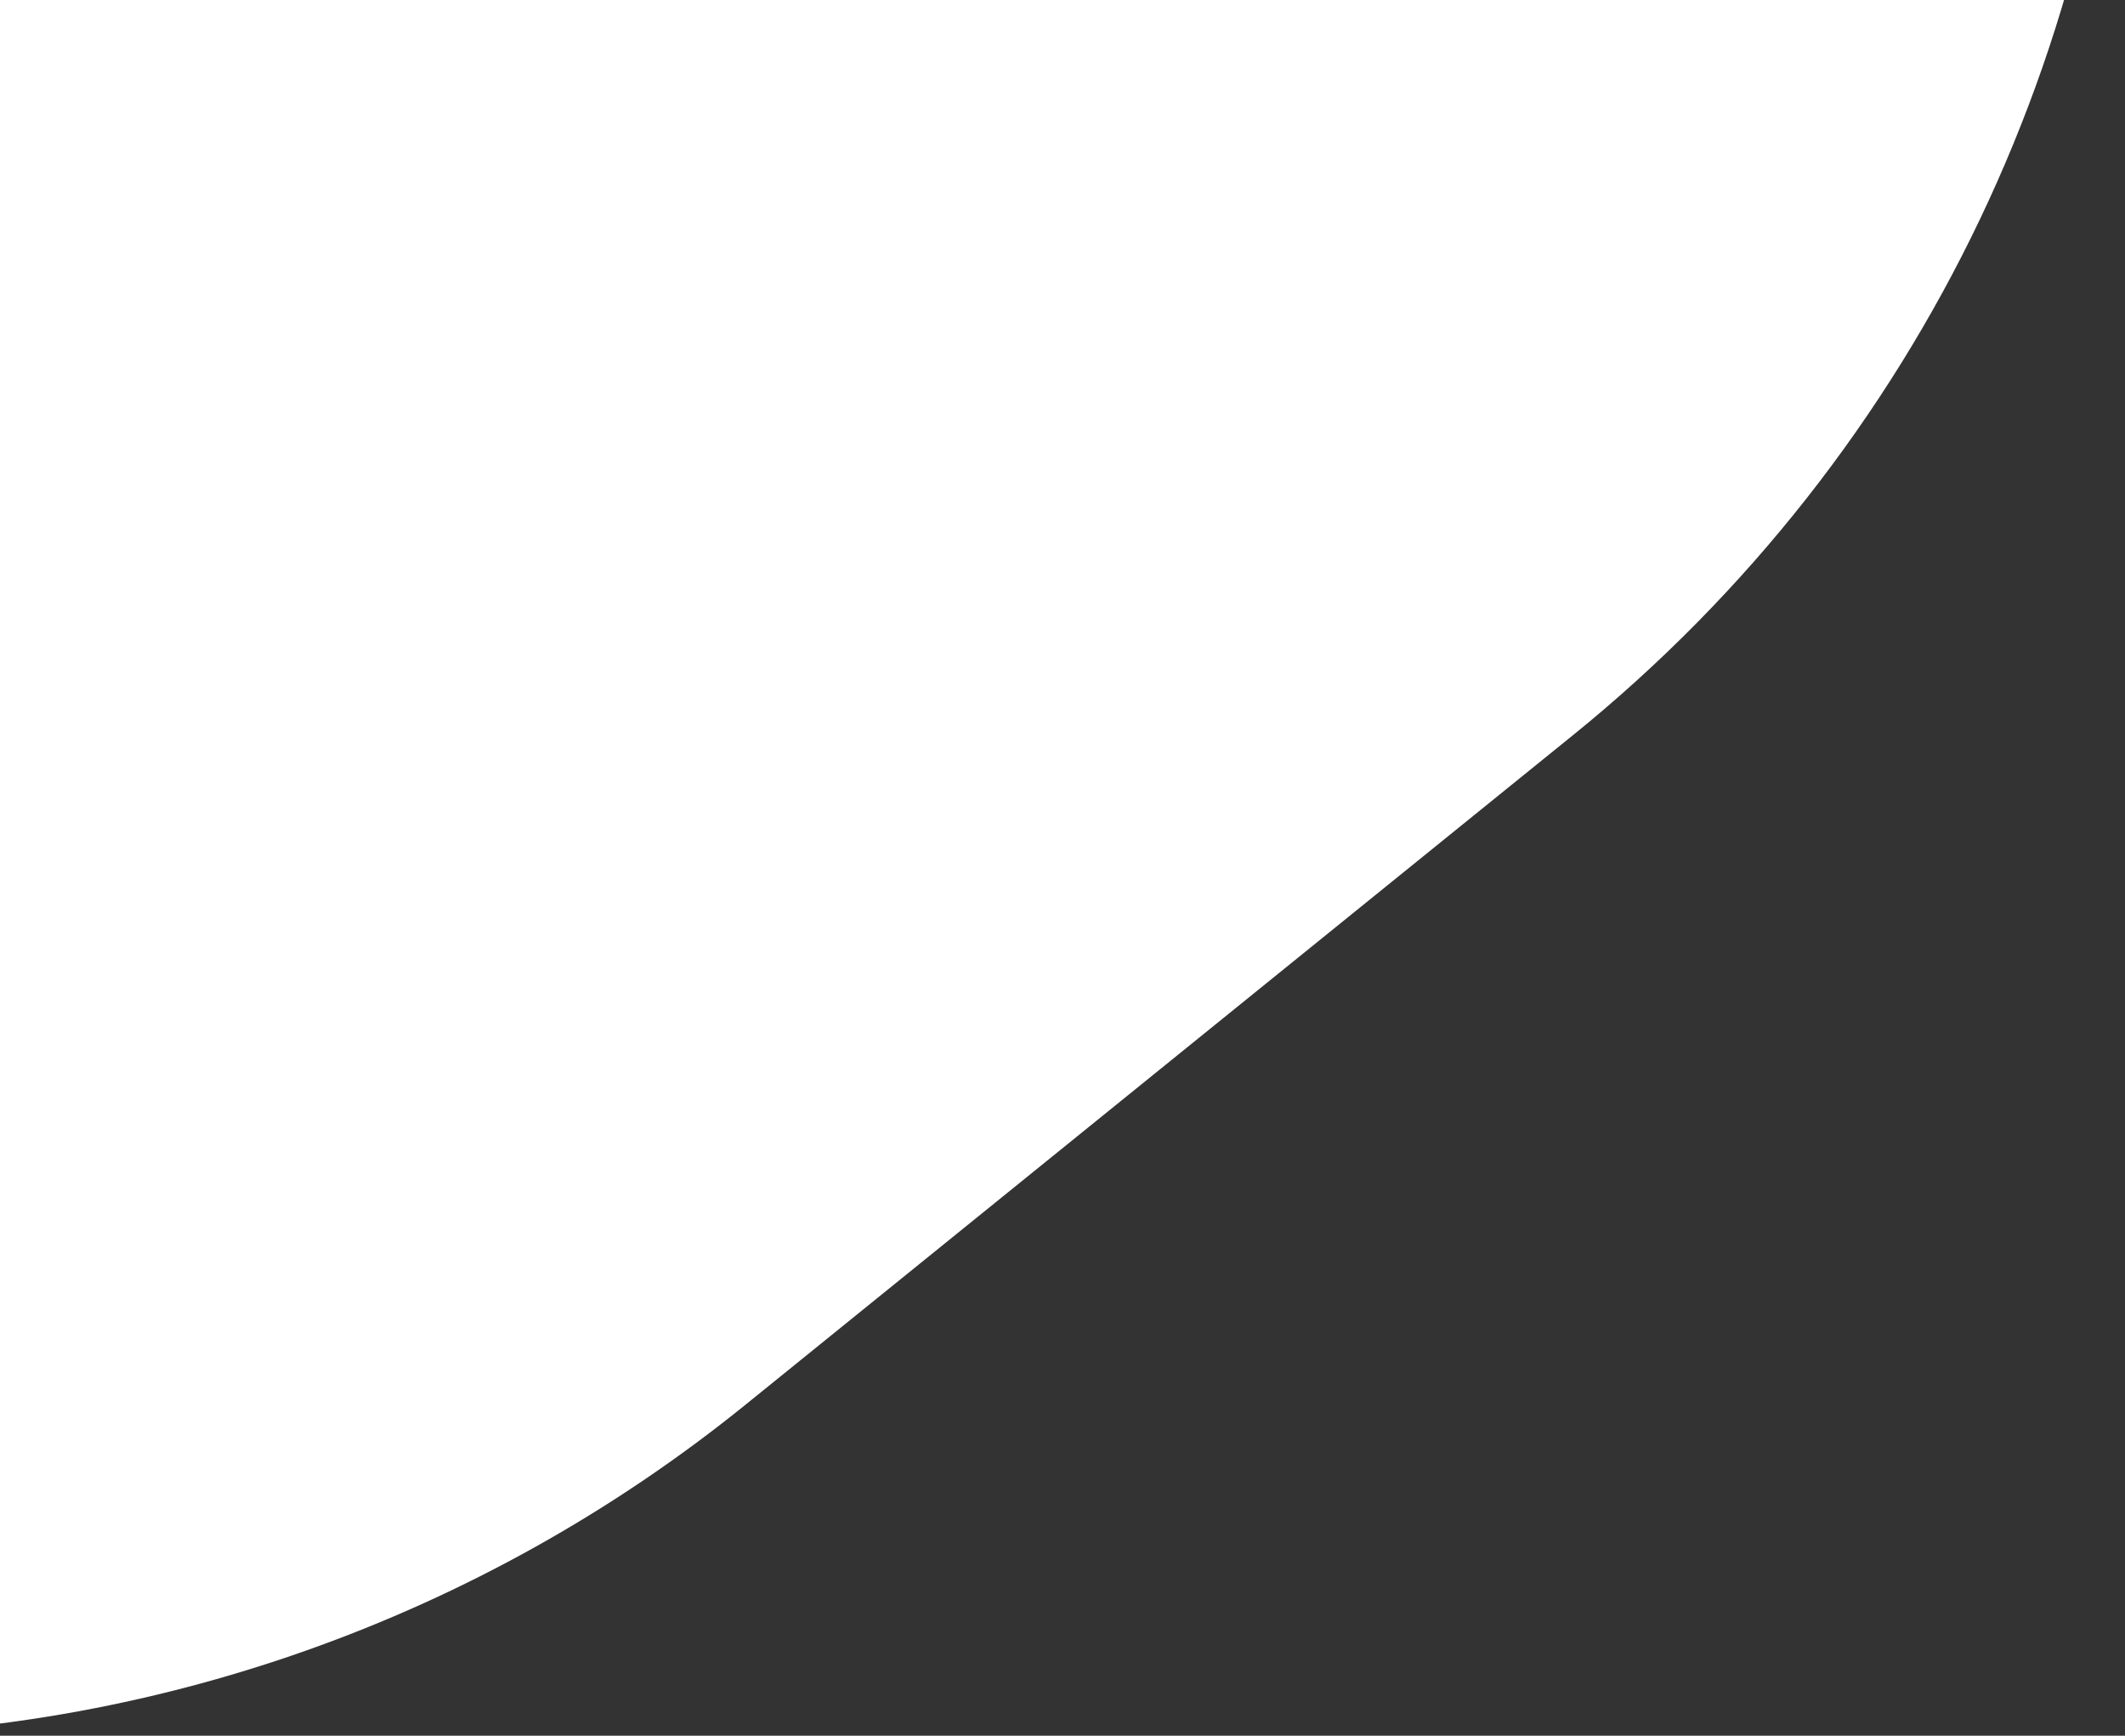 <svg width="60" height="49" viewBox="0 0 60 49" fill="none" xmlns="http://www.w3.org/2000/svg">
<rect x="0" y="0" width="60" height="49" fill="#333333" stroke="none"/>
<g clip-path="url(#clip0_5363_7765)">
<path d="M-368 -66L18 -66C41.196 -66 60 -47.196 60 -24V-11.901C60 0.778 54.273 12.777 44.416 20.752L21.054 39.652C13.579 45.7 4.254 49 -5.362 49L-348.14 49C-358.441 49 -368.383 45.214 -376.076 38.362L-395.936 20.672C-404.883 12.702 -410 1.291 -410 -10.69V-24C-410 -47.196 -391.196 -66 -368 -66Z" fill="white"/>
</g>
<defs>
<clipPath id="clip0_5363_7765">
<rect width="60" height="49" fill="white" transform="matrix(-1 0 0 1 60 0)"/>
</clipPath>
</defs>
</svg>
